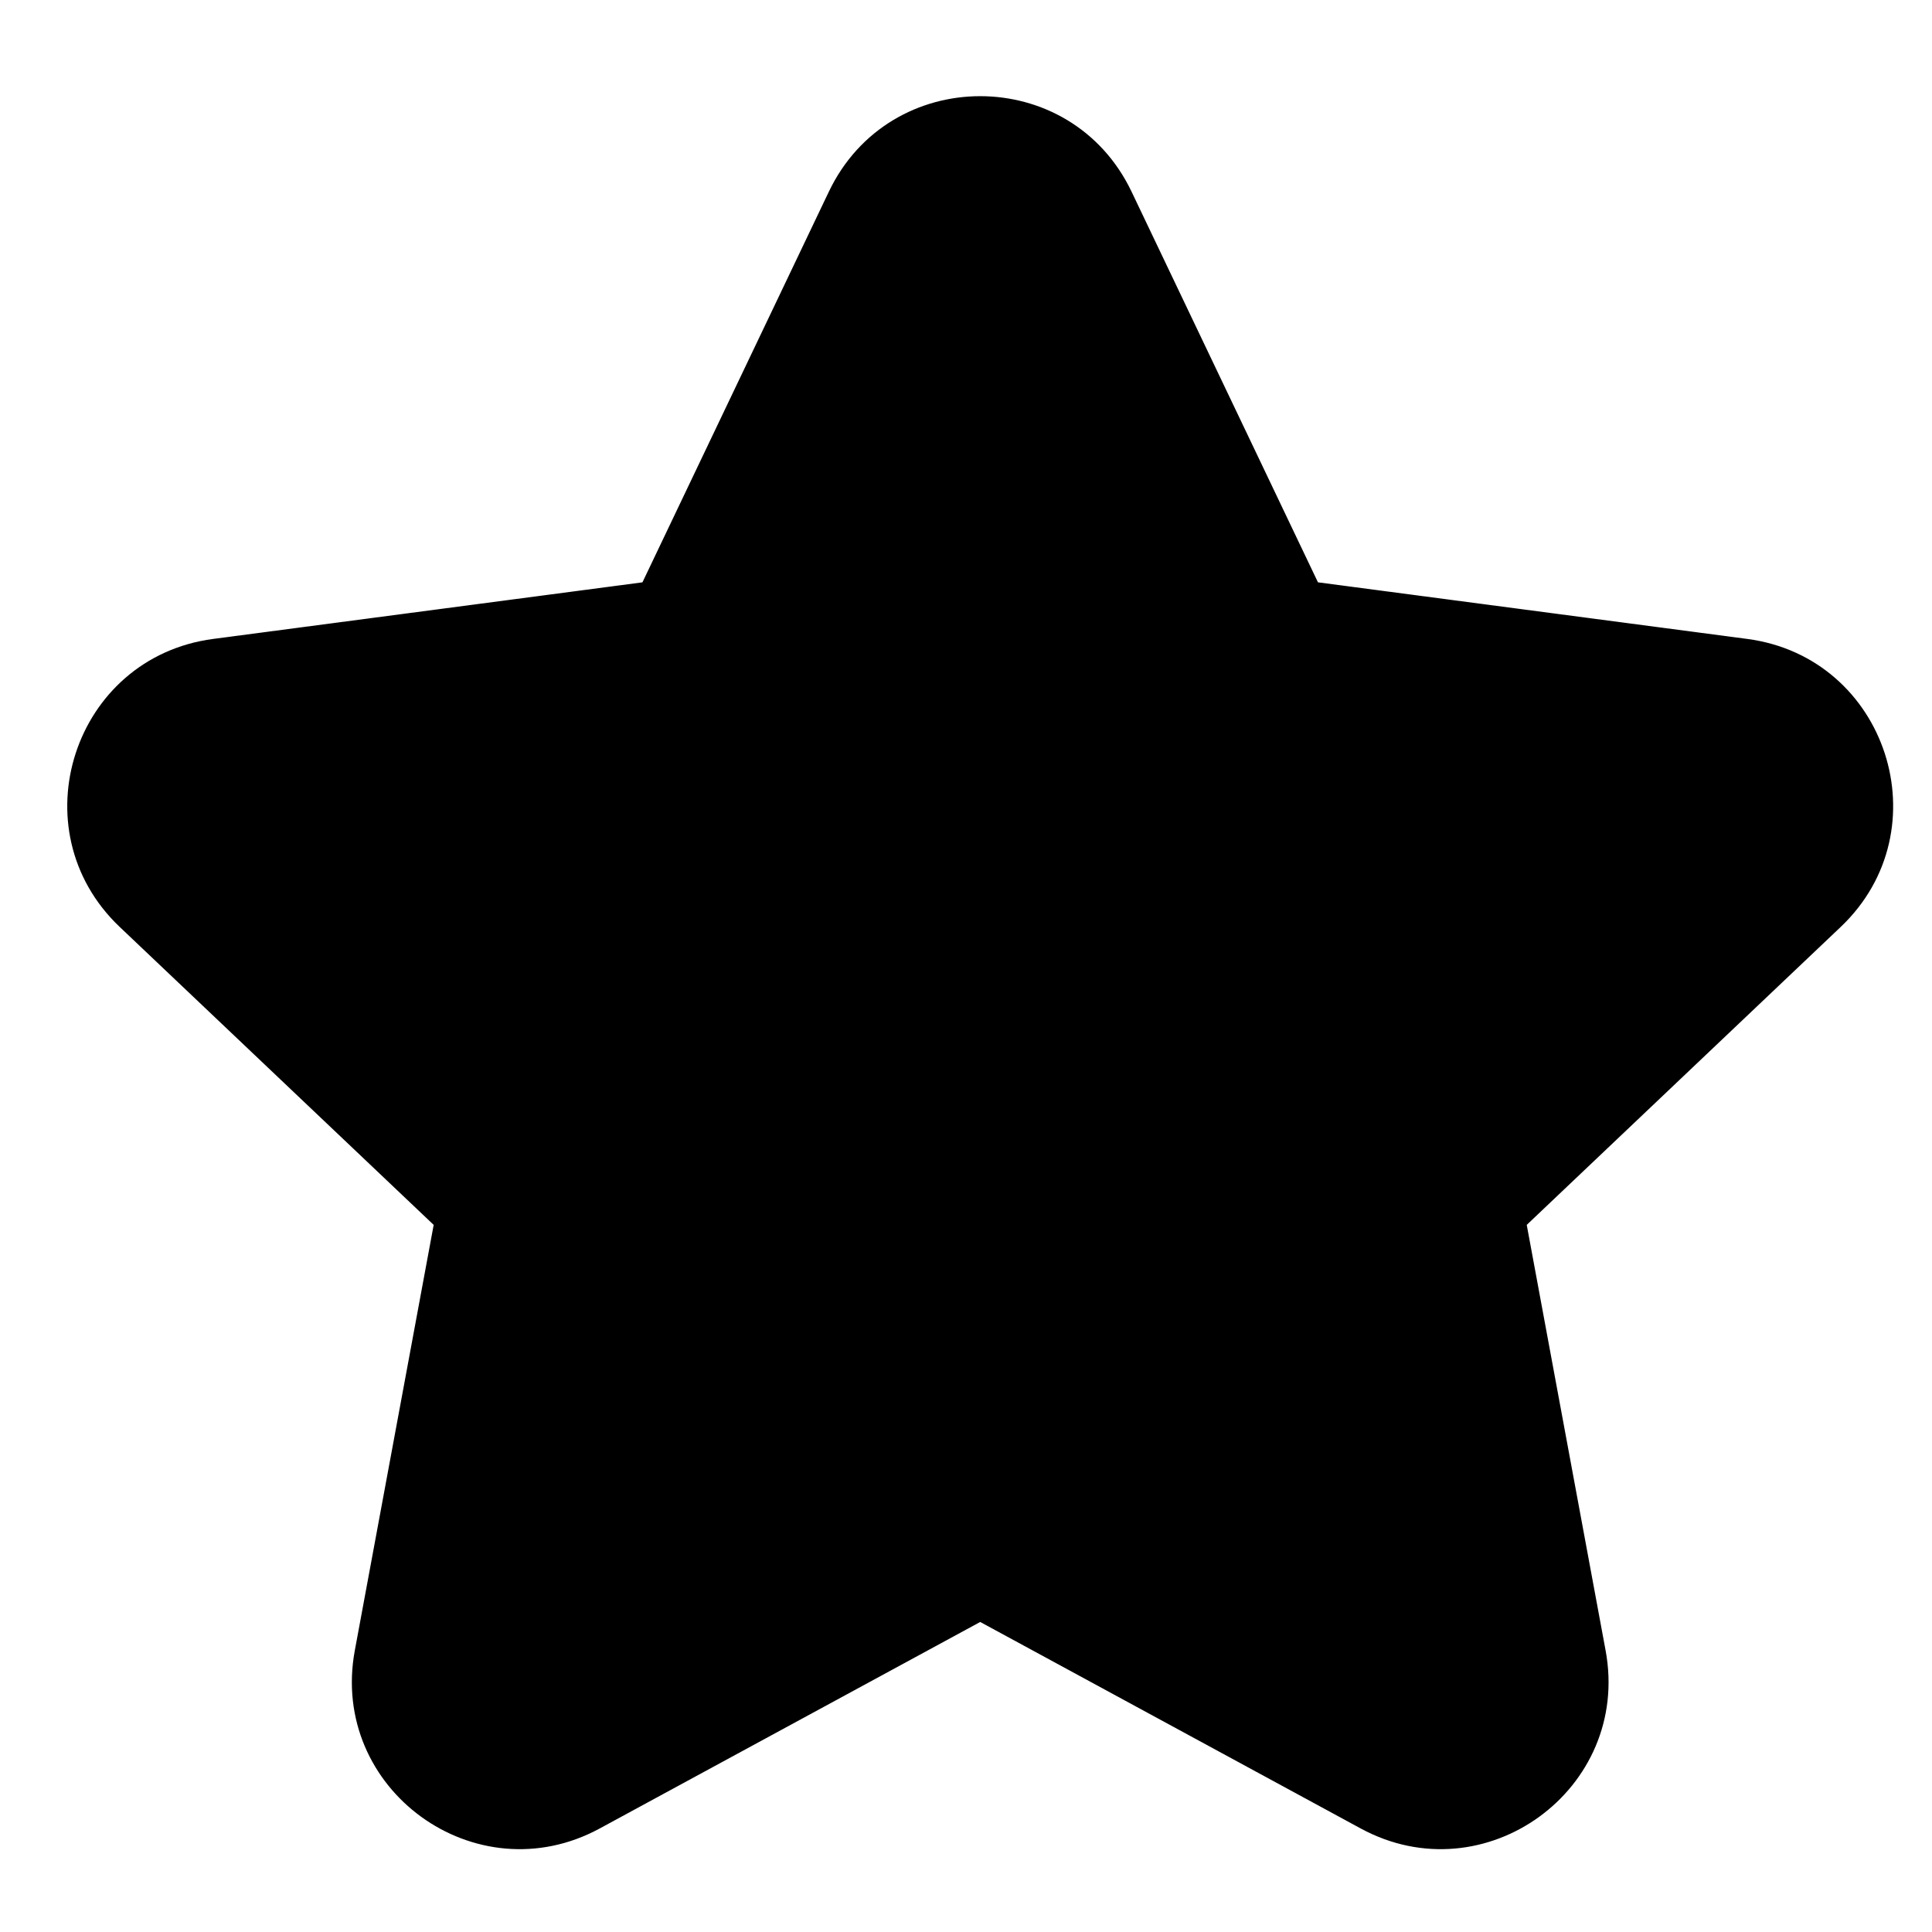 <svg xmlns="http://www.w3.org/2000/svg" fill="none" viewBox="0 0 17 17" height="17" width="17">
<path fill="black" d="M9.957 1.687C9.422 0.566 7.828 0.566 7.293 1.687L5.653 5.124L1.876 5.622C0.646 5.784 0.153 7.301 1.053 8.156L3.816 10.778L3.122 14.523C2.896 15.744 4.186 16.681 5.277 16.089L8.625 14.272L11.973 16.089C13.064 16.681 14.354 15.744 14.128 14.523L13.434 10.778L16.197 8.156C17.097 7.301 16.604 5.784 15.374 5.622L11.597 5.124L9.957 1.687Z"></path>
</svg>
